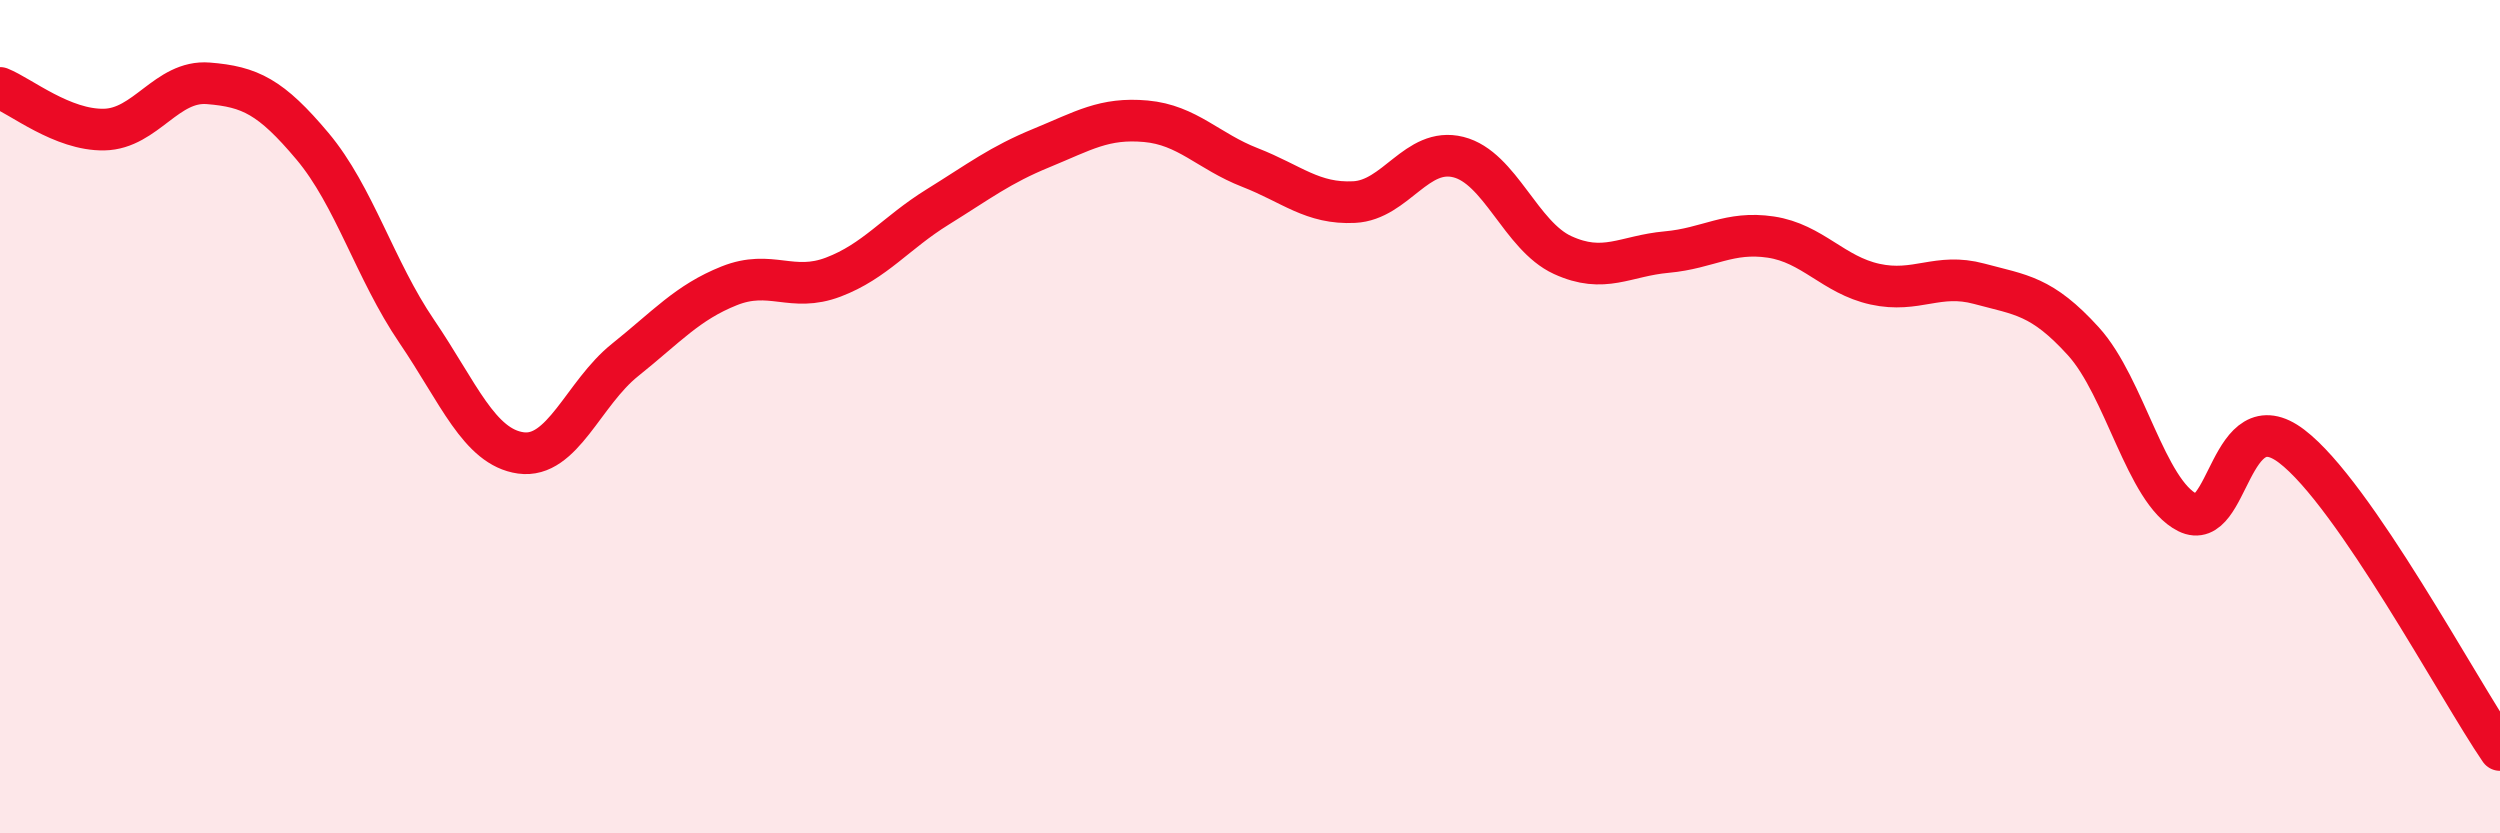 
    <svg width="60" height="20" viewBox="0 0 60 20" xmlns="http://www.w3.org/2000/svg">
      <path
        d="M 0,2.11 C 0.5,2.31 1.5,3.13 2.5,3.11 C 3.5,3.09 4,1.92 5,2 C 6,2.08 6.5,2.32 7.5,3.51 C 8.5,4.7 9,6.48 10,7.95 C 11,9.42 11.5,10.73 12.5,10.87 C 13.5,11.01 14,9.44 15,8.64 C 16,7.84 16.5,7.26 17.5,6.86 C 18.5,6.46 19,7.03 20,6.65 C 21,6.27 21.5,5.59 22.5,4.97 C 23.5,4.35 24,3.96 25,3.55 C 26,3.14 26.5,2.82 27.5,2.91 C 28.5,3 29,3.63 30,4.02 C 31,4.41 31.5,4.9 32.5,4.85 C 33.5,4.8 34,3.52 35,3.77 C 36,4.02 36.5,5.66 37.5,6.12 C 38.5,6.58 39,6.14 40,6.05 C 41,5.96 41.5,5.54 42.5,5.69 C 43.5,5.84 44,6.6 45,6.82 C 46,7.04 46.5,6.54 47.5,6.81 C 48.5,7.08 49,7.09 50,8.19 C 51,9.29 51.5,11.8 52.5,12.3 C 53.5,12.8 53.5,9.57 55,10.71 C 56.5,11.85 59,16.54 60,18L60 20L0 20Z"
        fill="#EB0A25"
        opacity="0.1"
        stroke-linecap="round"
        stroke-linejoin="round"
      />
      <path
        d="M 0,2.11 C 0.5,2.31 1.5,3.13 2.5,3.11 C 3.5,3.09 4,1.92 5,2 C 6,2.08 6.5,2.32 7.5,3.51 C 8.5,4.7 9,6.48 10,7.95 C 11,9.42 11.5,10.73 12.5,10.87 C 13.5,11.01 14,9.44 15,8.64 C 16,7.84 16.5,7.26 17.5,6.86 C 18.5,6.46 19,7.03 20,6.65 C 21,6.27 21.5,5.59 22.5,4.97 C 23.5,4.35 24,3.96 25,3.55 C 26,3.14 26.5,2.82 27.5,2.91 C 28.5,3 29,3.63 30,4.02 C 31,4.41 31.5,4.9 32.5,4.85 C 33.5,4.8 34,3.52 35,3.77 C 36,4.02 36.5,5.66 37.5,6.12 C 38.5,6.58 39,6.14 40,6.05 C 41,5.96 41.5,5.54 42.5,5.69 C 43.5,5.84 44,6.6 45,6.82 C 46,7.04 46.5,6.54 47.5,6.81 C 48.5,7.08 49,7.09 50,8.19 C 51,9.29 51.5,11.8 52.5,12.3 C 53.5,12.8 53.5,9.57 55,10.71 C 56.5,11.85 59,16.54 60,18"
        stroke="#EB0A25"
        stroke-width="1"
        fill="none"
        stroke-linecap="round"
        stroke-linejoin="round"
      />
    </svg>
  